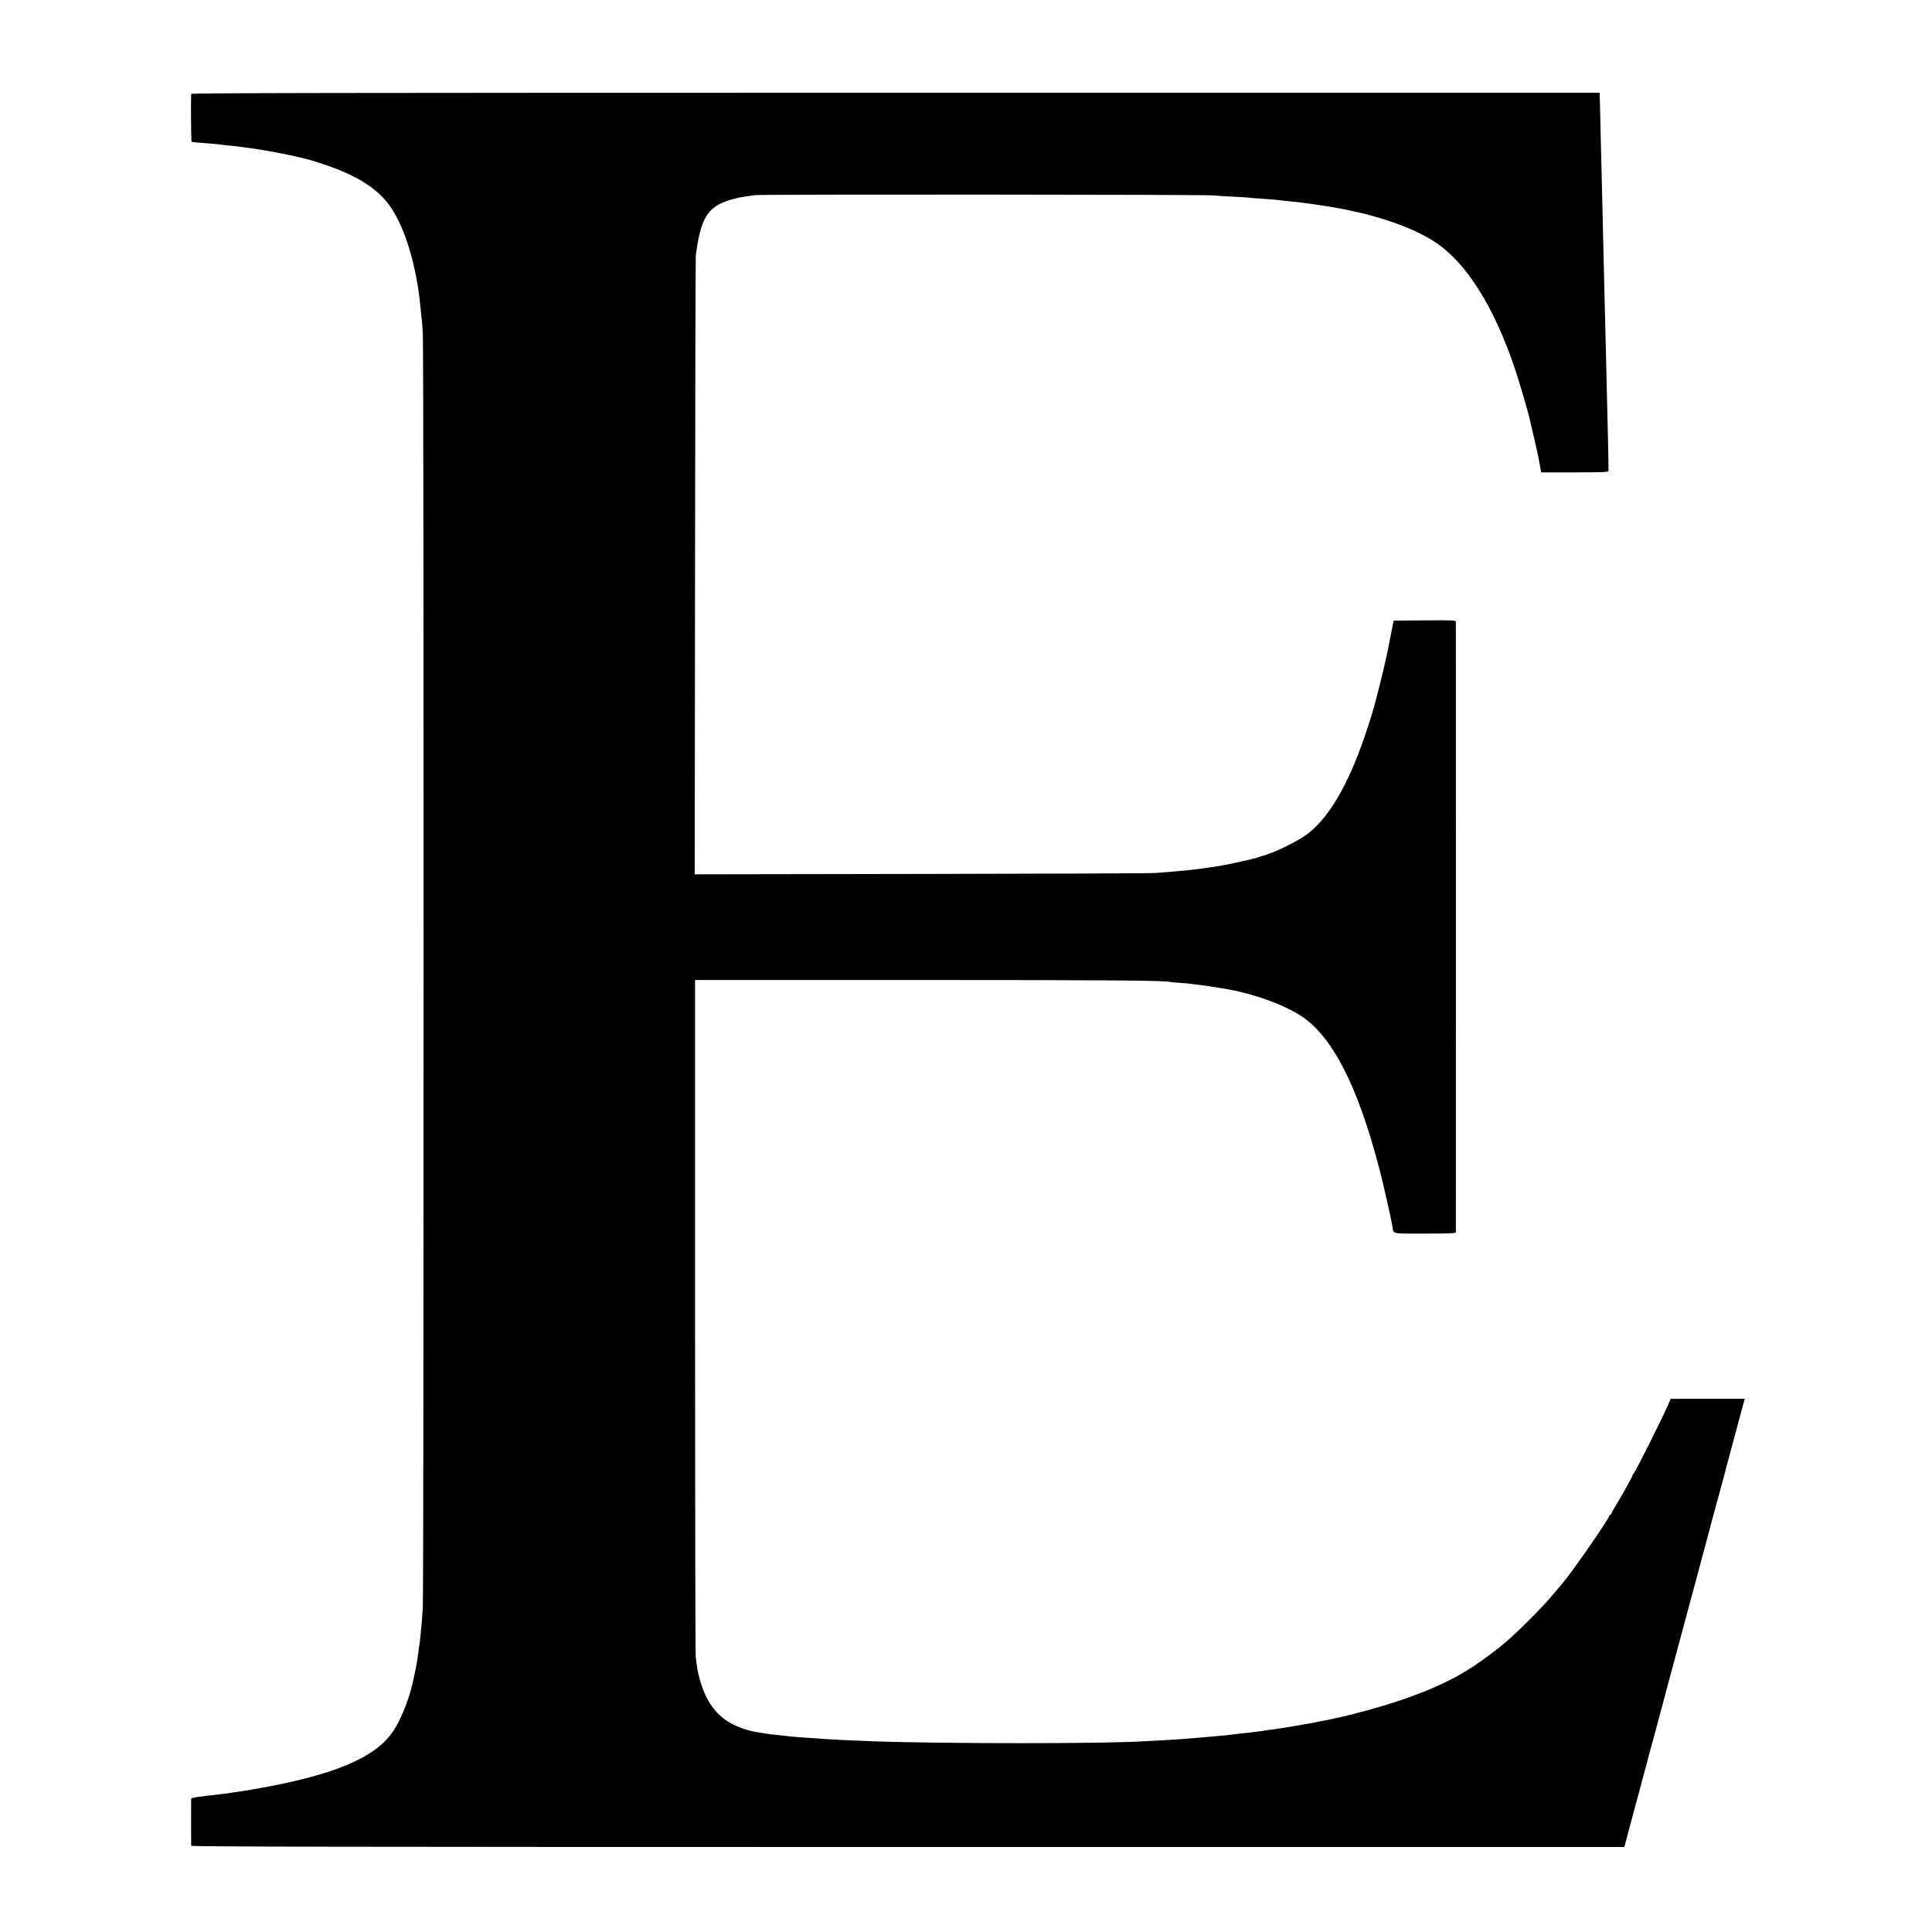 <?xml version="1.0" standalone="no"?>
<!DOCTYPE svg PUBLIC "-//W3C//DTD SVG 20010904//EN"
 "http://www.w3.org/TR/2001/REC-SVG-20010904/DTD/svg10.dtd">
<svg version="1.0" xmlns="http://www.w3.org/2000/svg"
 width="2000pt" height="2000pt" viewBox="0 0 2000 2000"
 preserveAspectRatio="xMidYMid meet">
<g transform="translate(0,2000) scale(0.1,-0.1)"
fill="#000000" stroke="none">
<path d="M1979 19028 c-4 -58 -1 -490 4 -494 5 -5 23 -7 177 -19 47 -3 96 -8
110 -10 14 -2 52 -7 85 -10 33 -3 76 -8 95 -10 19 -3 53 -7 75 -10 195 -22
556 -92 702 -136 401 -120 643 -257 789 -444 168 -217 299 -640 339 -1100 4
-38 8 -81 10 -95 3 -13 8 -83 12 -155 11 -175 10 -13013 0 -13185 -5 -74 -10
-151 -12 -170 -2 -19 -6 -64 -10 -100 -3 -36 -7 -76 -9 -90 -3 -14 -8 -50 -12
-80 -4 -30 -8 -64 -10 -75 -7 -59 -40 -219 -60 -300 -42 -166 -120 -355 -191
-462 -186 -282 -623 -464 -1463 -608 -52 -9 -108 -18 -125 -20 -42 -6 -114
-16 -133 -20 -10 -1 -46 -6 -82 -10 -36 -4 -74 -9 -85 -10 -11 -2 -45 -6 -75
-9 -106 -12 -130 -18 -131 -29 -1 -16 -1 -468 0 -484 1 -10 1492 -13 7419 -13
l7417 0 108 403 c60 221 110 409 112 417 2 8 11 42 20 75 9 33 18 69 20 79 3
10 9 33 14 50 6 17 63 227 126 466 64 239 123 458 130 485 7 28 54 203 105
390 50 187 113 421 140 520 63 233 78 291 139 520 28 105 55 206 61 225 14 50
61 222 66 242 8 36 14 59 99 373 48 176 88 327 90 335 2 8 7 25 11 38 l6 22
-383 0 -384 -1 -34 -77 c-88 -195 -339 -694 -353 -700 -4 -2 -8 -9 -8 -15 0
-12 -132 -248 -187 -334 -18 -29 -33 -57 -33 -63 0 -5 -4 -10 -10 -10 -5 0
-10 -5 -10 -10 0 -27 -376 -571 -478 -692 -11 -12 -60 -70 -108 -128 -107
-128 -367 -389 -489 -491 -162 -136 -350 -268 -500 -350 -274 -150 -627 -279
-1085 -395 -99 -25 -260 -61 -320 -70 -19 -3 -38 -8 -41 -9 -3 -2 -61 -13
-130 -24 -68 -12 -135 -23 -149 -26 -14 -3 -45 -8 -70 -11 -25 -3 -52 -7 -60
-9 -8 -2 -40 -7 -70 -10 -30 -3 -62 -8 -70 -10 -8 -2 -40 -7 -70 -10 -30 -3
-66 -8 -80 -10 -23 -3 -121 -14 -180 -20 -14 -1 -47 -5 -75 -9 -27 -3 -81 -8
-120 -11 -38 -3 -83 -7 -100 -9 -16 -2 -75 -7 -130 -11 -55 -4 -116 -8 -135
-10 -19 -2 -91 -6 -160 -10 -69 -3 -152 -8 -185 -10 -399 -27 -2102 -27 -2830
0 -298 11 -439 19 -585 30 -36 3 -101 7 -145 10 -44 3 -98 7 -120 10 -22 3
-60 7 -85 10 -75 7 -144 15 -170 20 -14 3 -41 7 -60 10 -96 14 -184 41 -267
82 -178 86 -293 246 -357 498 -16 63 -21 96 -34 205 -4 36 -7 1627 -7 3535 l0
3470 2300 0 c1964 0 2589 -5 2615 -20 3 -1 52 -6 110 -10 57 -3 107 -8 110
-10 3 -1 34 -6 70 -9 36 -4 90 -11 120 -16 30 -5 73 -12 95 -15 308 -45 632
-154 840 -283 328 -204 597 -721 820 -1577 20 -77 39 -150 41 -163 2 -12 14
-62 25 -110 12 -48 22 -94 24 -103 2 -9 13 -59 24 -110 11 -52 23 -110 26
-129 13 -77 -20 -70 336 -70 248 0 319 3 320 13 0 16 1 6297 0 6320 -1 16 -21
17 -323 15 l-321 -3 -29 -145 c-31 -161 -30 -155 -53 -260 -20 -96 -101 -418
-122 -490 -9 -30 -18 -59 -19 -65 -1 -5 -18 -62 -39 -125 -183 -566 -382 -924
-617 -1113 -104 -83 -359 -208 -493 -241 -5 -2 -17 -6 -25 -9 -33 -12 -181
-47 -300 -71 -108 -22 -163 -30 -315 -51 -78 -10 -176 -20 -300 -30 -38 -3
-106 -8 -150 -12 -44 -4 -1136 -8 -2426 -10 l-2347 -4 3 3178 c1 1748 5 3201
8 3228 44 344 108 472 272 545 60 27 155 54 230 64 22 4 72 10 110 16 72 9
4659 7 4745 -3 25 -3 108 -8 185 -12 77 -3 154 -8 170 -10 17 -2 71 -7 120
-10 109 -7 190 -14 230 -20 17 -2 59 -7 95 -10 58 -5 156 -17 245 -30 17 -3
60 -9 97 -15 477 -71 900 -208 1155 -377 323 -212 613 -674 828 -1318 42 -125
139 -456 149 -509 3 -11 14 -61 26 -111 12 -49 23 -97 25 -105 2 -8 11 -49 20
-90 22 -99 21 -94 36 -177 l13 -73 348 0 c271 0 348 3 349 13 2 27 -7 455 -26
1202 -5 183 -10 388 -20 820 -2 88 -7 279 -10 425 -3 146 -8 337 -10 425 -2
88 -7 288 -11 445 -3 157 -8 332 -9 390 -2 58 -4 129 -4 158 l-1 52 -7290 0
c-5825 0 -7290 -3 -7291 -12z"/>
</g>
</svg>
